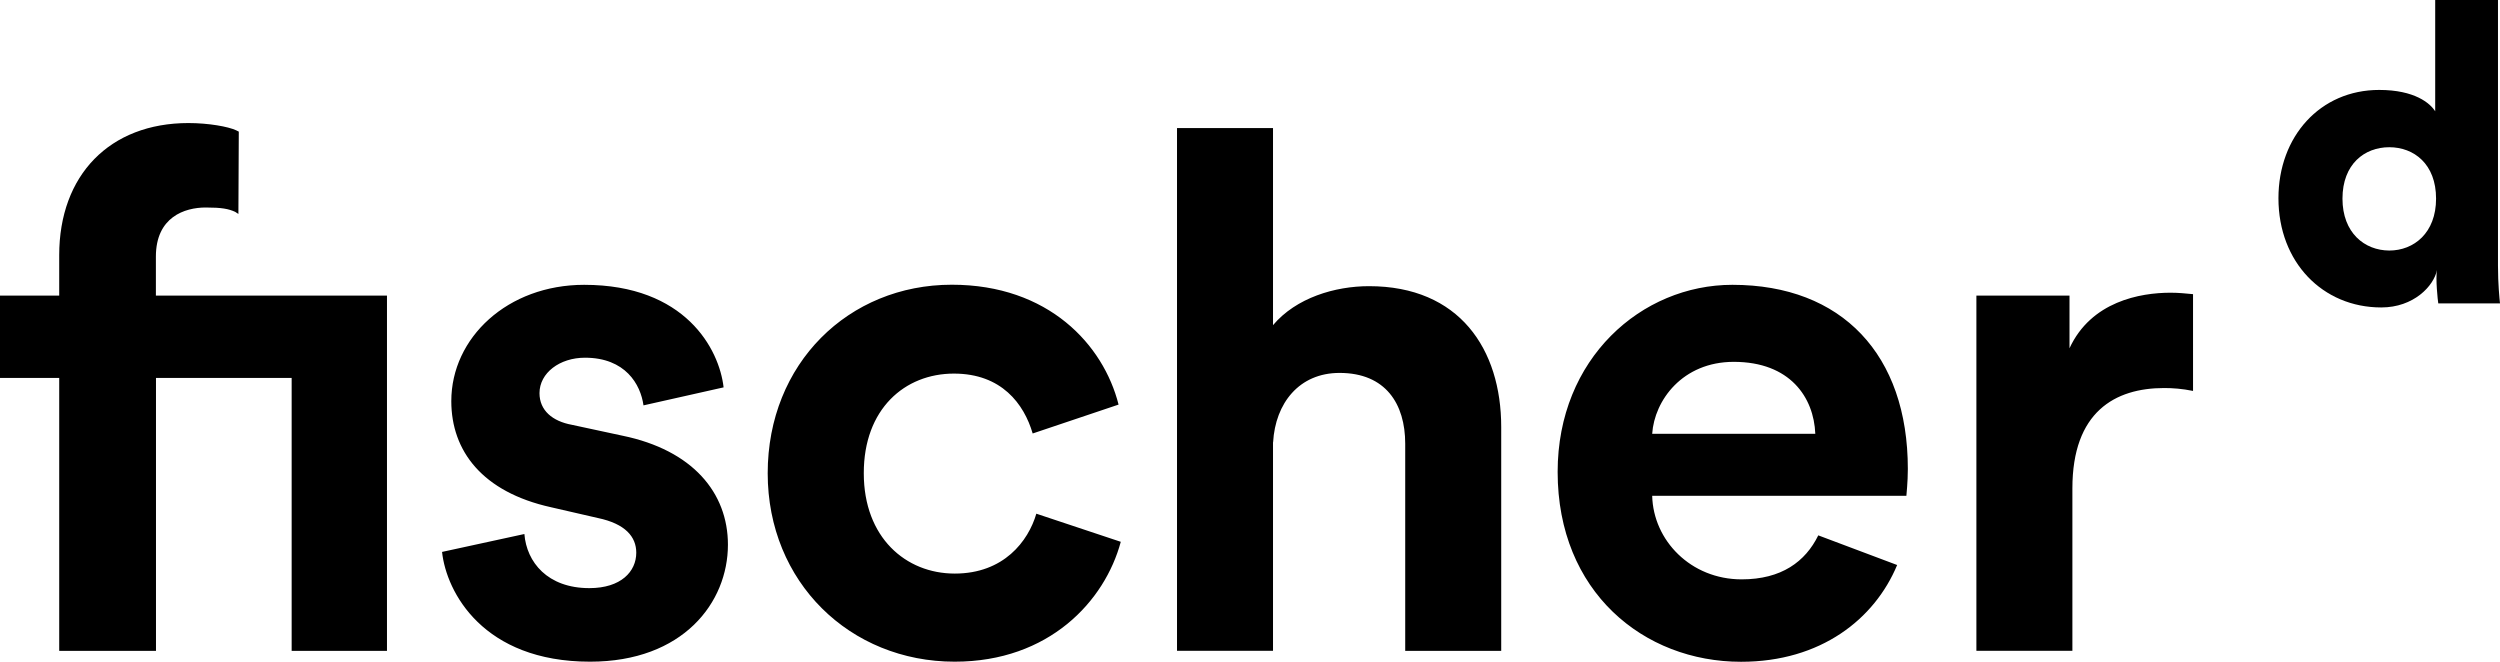<?xml version="1.0" encoding="utf-8"?>
<!-- Generator: Adobe Illustrator 24.0.1, SVG Export Plug-In . SVG Version: 6.00 Build 0)  -->
<svg version="1.1" id="Ebene_1" xmlns="http://www.w3.org/2000/svg" xmlns:xlink="http://www.w3.org/1999/xlink" x="0px" y="0px"
	 viewBox="0 0 259.64 68.72" style="enable-background:new 0 0 259.64 68.72;" xml:space="preserve">
<style type="text/css">
	.st0{clip-path:url(#SVGID_2_);}
</style>
<g>
	<defs>
		<rect id="SVGID_1_" width="259.64" height="68.72"/>
	</defs>
	<clipPath id="SVGID_2_">
		<use xlink:href="#SVGID_1_"  style="overflow:visible;"/>
	</clipPath>
	<path class="st0" d="M45.91,57.32c0.45,4.2,4.28,11.4,15.37,11.4c9.67,0,14.32-6.15,14.32-12.15c0-5.4-3.67-9.82-10.95-11.32
		l-5.25-1.13c-2.03-0.37-3.37-1.5-3.37-3.29c0-2.1,2.1-3.68,4.72-3.68c4.2,0,5.78,2.77,6.08,4.95l8.32-1.87
		c-0.45-3.98-3.98-10.65-14.48-10.65c-7.94,0-13.8,5.48-13.8,12.08c0,5.17,3.22,9.44,10.36,11.02l4.87,1.12
		c2.85,0.6,3.98,1.95,3.98,3.6c0,1.95-1.58,3.68-4.87,3.68c-4.35,0-6.52-2.7-6.75-5.62L45.91,57.32z M99.07,38.8
		c4.95,0,7.28,3.15,8.18,6.22l8.92-3c-1.57-6.22-7.28-12.45-17.32-12.45c-10.72,0-19.12,8.18-19.12,19.58
		c0,11.32,8.55,19.57,19.42,19.57c9.82,0,15.6-6.3,17.25-12.45l-8.77-2.92c-0.83,2.85-3.38,6.22-8.47,6.22
		c-5.1,0-9.45-3.75-9.45-10.42C89.7,42.47,93.97,38.8,99.07,38.8 M132.22,45.93c0.23-4.05,2.7-7.2,6.9-7.2
		c4.8,0,6.82,3.23,6.82,7.35v21.52h9.97V44.35c0-8.1-4.35-14.63-13.73-14.63c-3.52,0-7.57,1.2-9.97,4.05V13.3h-9.97v54.29h9.97
		V45.93z M171.59,45.05c0.23-3.47,3.15-7.47,8.47-7.47c5.85,0,8.32,3.69,8.47,7.47H171.59z M188.84,55.6
		c-1.34,2.73-3.82,4.57-7.96,4.57c-5.29,0-9.18-4.05-9.29-8.68h26.4c0-0.15,0.15-1.37,0.15-2.79c0-11.85-6.83-19.12-18.22-19.12
		c-9.44,0-18.15,7.65-18.15,19.43c0,12.45,8.93,19.72,19.05,19.72c8.28,0,13.87-4.43,16.21-10.05L188.84,55.6z M227.76,30.55
		c-0.76-0.07-1.5-0.15-2.33-0.15c-3.15,0-8.25,0.9-10.5,5.77V30.7h-9.67v36.89h9.97V50.72c0-7.95,4.43-10.42,9.53-10.42
		c0.9,0,1.87,0.07,3,0.3V30.55z"/>
	<path class="st0" d="M30.29,39.25v28.35h9.9V30.7h-24v-4.05c0-4.12,3-5.1,5.18-5.1c1.65,0,2.37,0.14,3.05,0.45l0.34,0.22l0.04-8.55
		l-0.28-0.14c-0.82-0.38-2.85-0.75-4.95-0.75c-8.17,0-13.42,5.4-13.42,13.72v4.2H0v8.55h6.15v28.35h10.05V39.25H30.29z"/>
	<path class="st0" d="M259.43,0h-6.52v11.56c-0.52-0.83-2.12-2.22-5.82-2.22c-6.12,0-10.46,4.82-10.46,11.25
		c0,6.65,4.6,11.34,10.68,11.34c3.36,0,5.45-2.22,5.79-3.89c-0.17,0.86,0.08,3.21,0.13,3.47h6.41c-0.05-0.48-0.21-1.97-0.21-3.93V0z
		 M243.28,20.63c0-3.6,2.3-5.34,4.86-5.34c2.56,0,4.86,1.74,4.86,5.34c0,3.56-2.3,5.39-4.86,5.39
		C245.58,26.01,243.28,24.19,243.28,20.63"/>
</g>
</svg>
